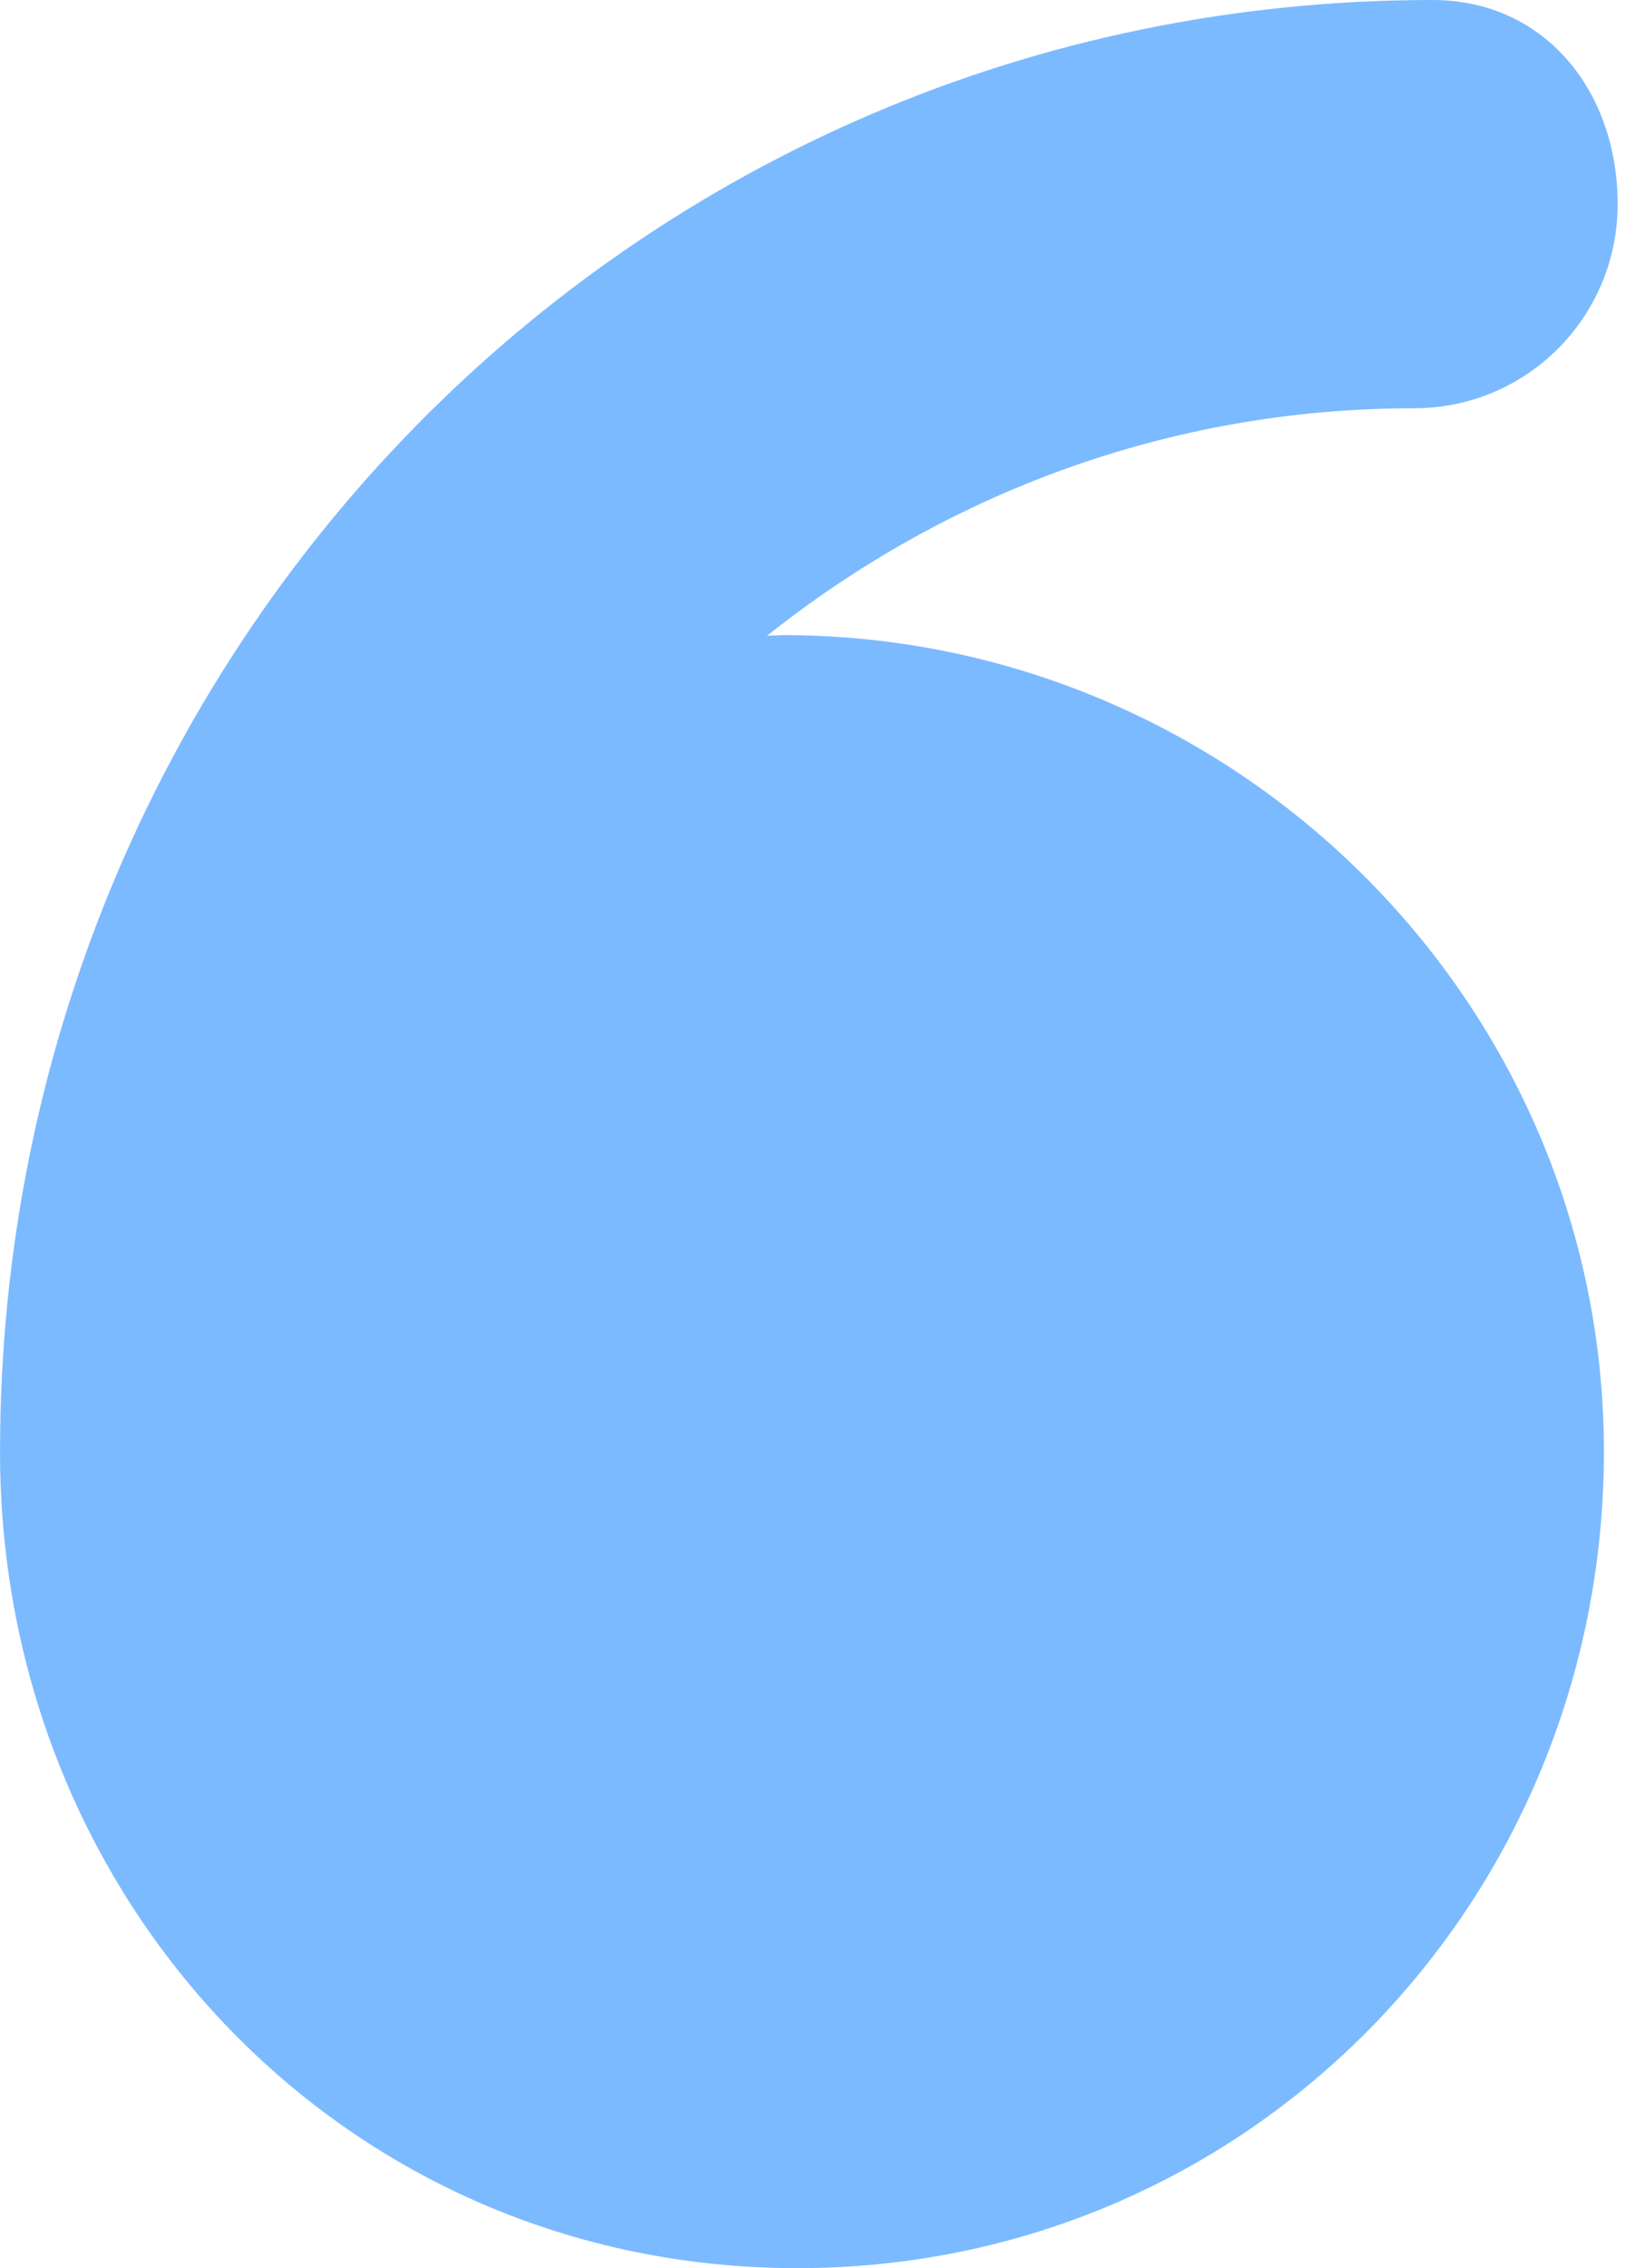 <?xml version="1.0" encoding="UTF-8"?> <svg xmlns="http://www.w3.org/2000/svg" width="109" height="152" viewBox="0 0 109 152" fill="none"> <path d="M53.44 152C83.659 152 107.519 127.5 107.519 97.281C107.519 67.062 82.701 42.562 52.482 42.562C52.18 42.562 51.724 42.603 51.422 42.608C63.37 33.093 78.376 27.36 94.802 27.36C102.36 27.36 108.441 21.232 108.441 13.68C108.441 6.128 103.579 0 96.022 0C42.383 0.006 0.002 43.643 0.002 97.281C0.002 97.291 0.002 97.302 0.002 97.317C0.002 127.52 23.232 152 53.44 152Z" fill="#7CBAFF"></path> </svg> 